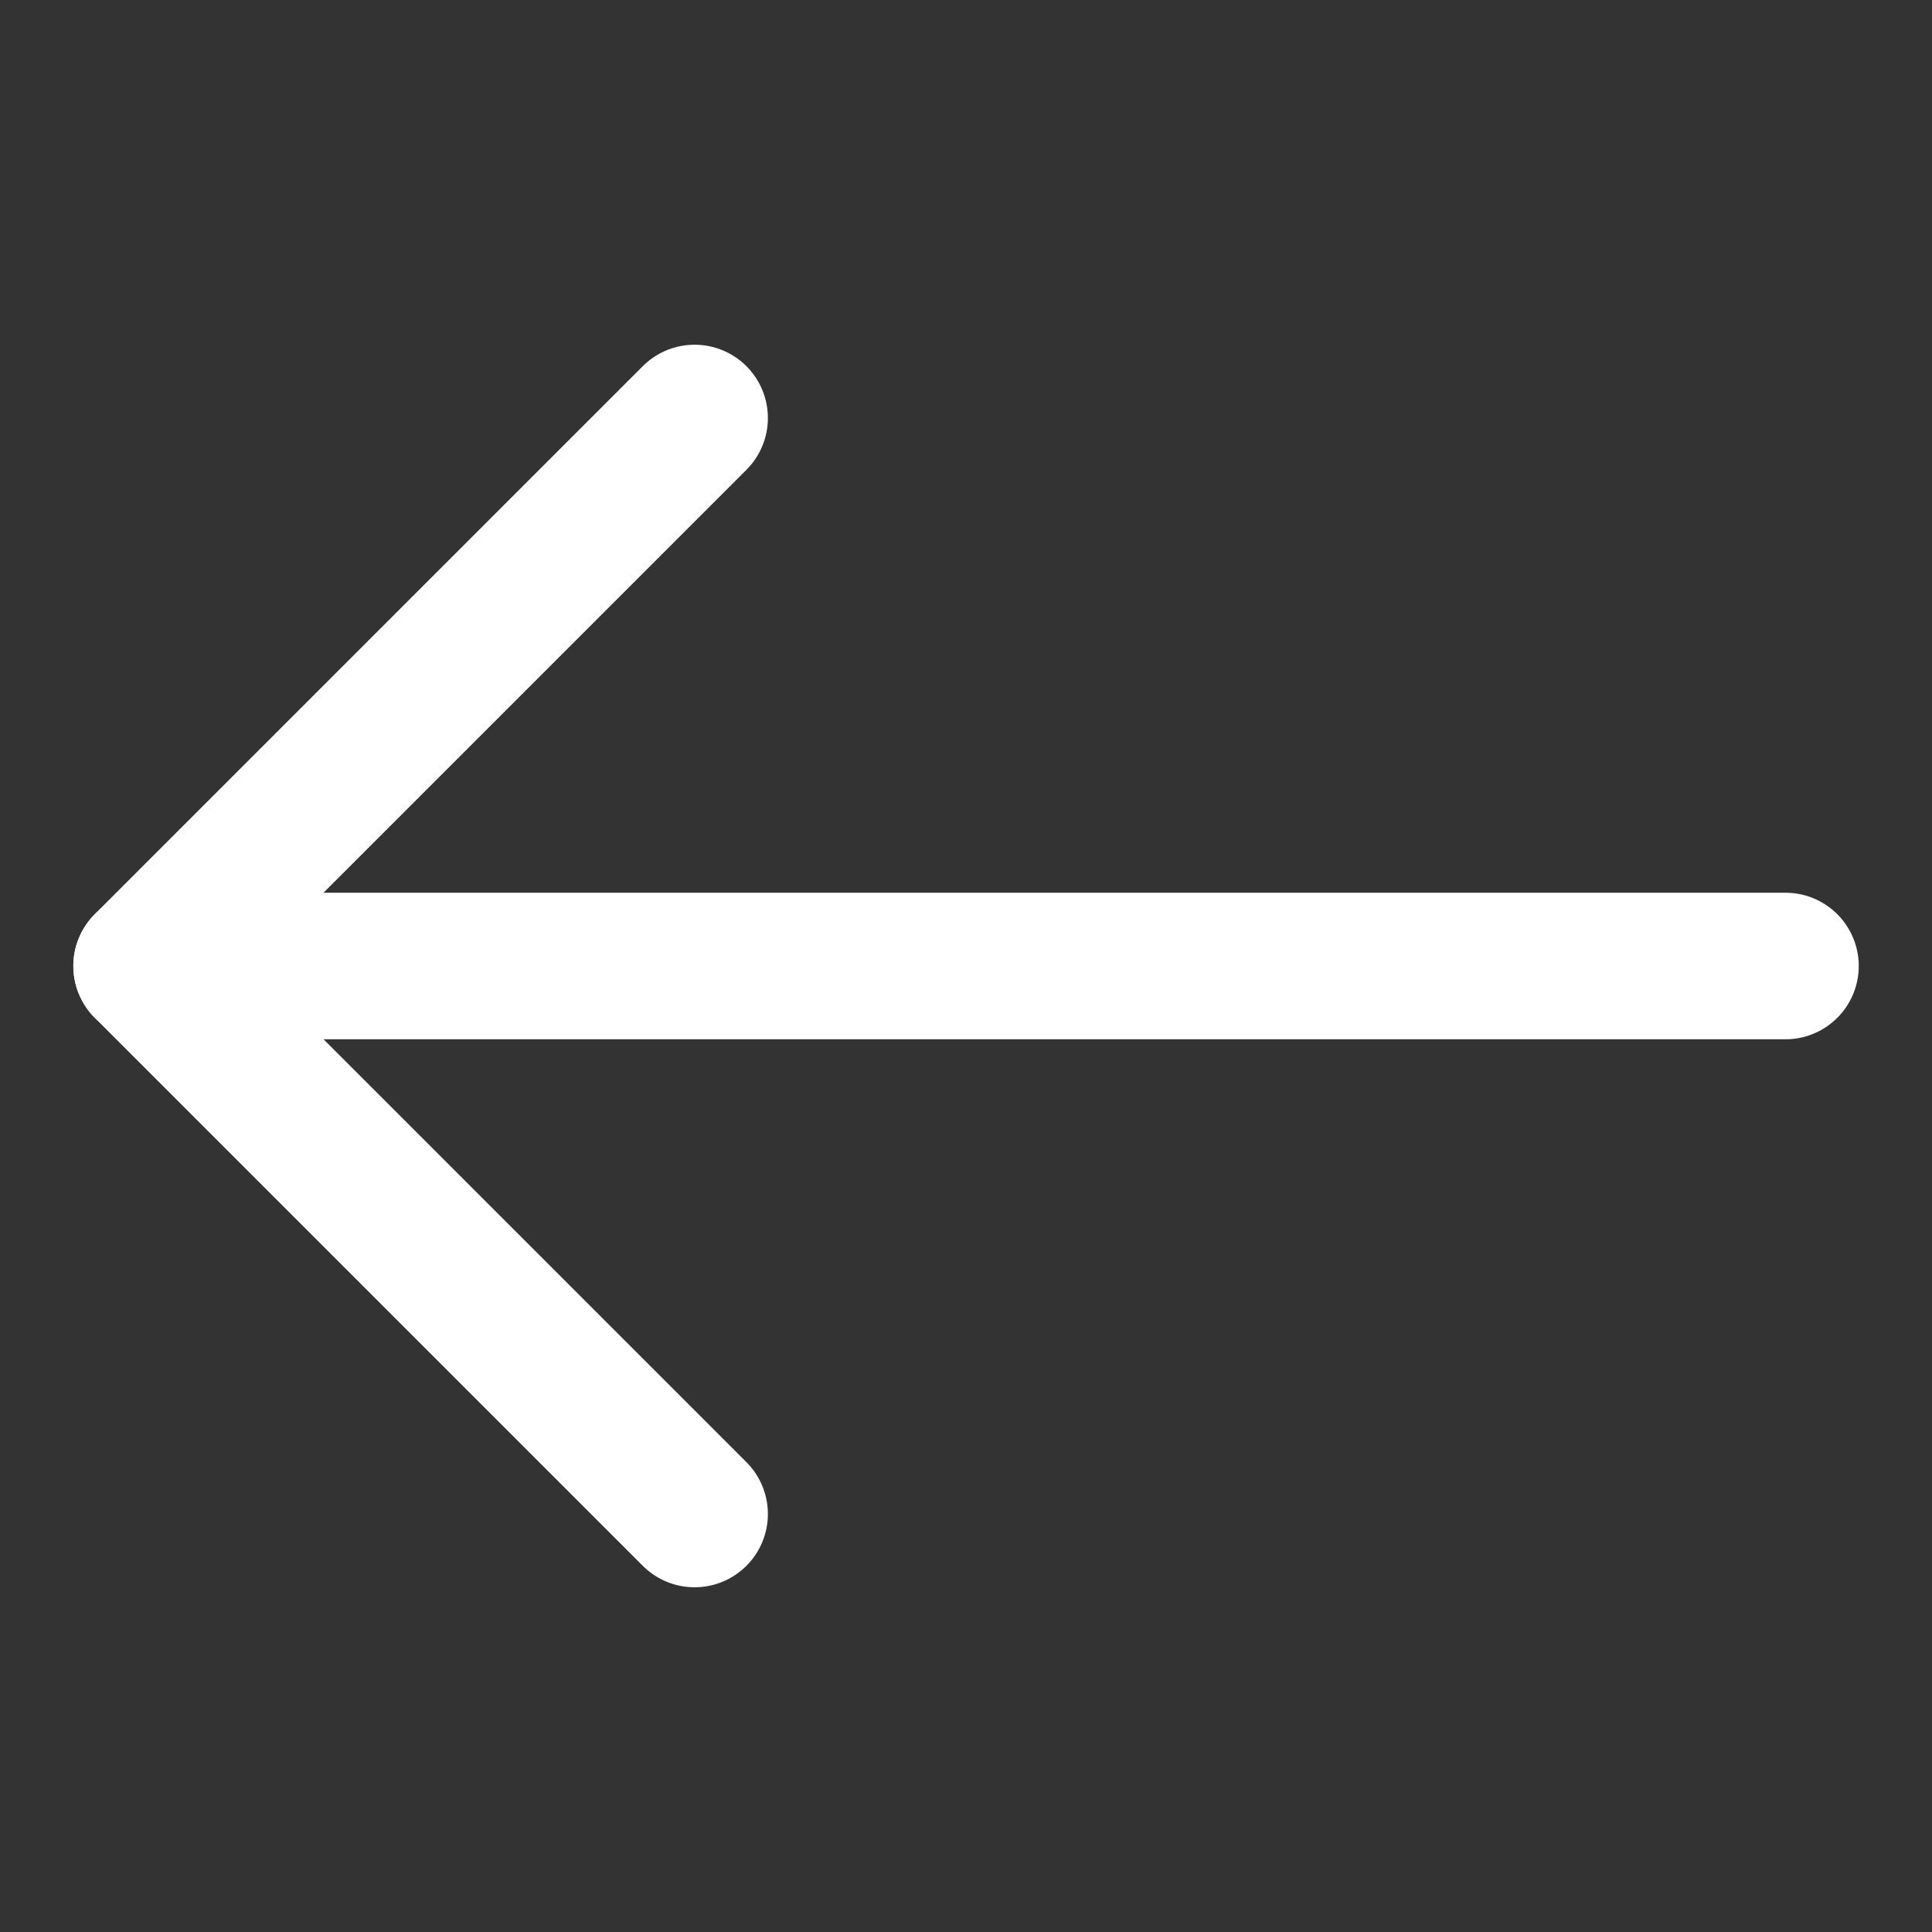 <svg xmlns="http://www.w3.org/2000/svg" width="26.363" height="26.363" viewBox="0 0 26.363 26.363">
  <rect x="0" y="0" width="26.363" height="26.363" fill="#333333" stroke="none"/>
  <g id="arrow-down-left" transform="translate(13.182 2) rotate(45)">
    <line id="Linha_151" data-name="Linha 151" x1="15.813" y2="15.813" transform="translate(0 0)" fill="none" stroke="#fff" stroke-linecap="round" stroke-linejoin="round" stroke-width="2"/>
    <path id="Caminho_83077" data-name="Caminho 83077" d="M10.575,10.575H0V0" transform="translate(0 5.238)" fill="none" stroke="#fff" stroke-linecap="round" stroke-linejoin="round" stroke-width="2"/>
  </g>
</svg>
